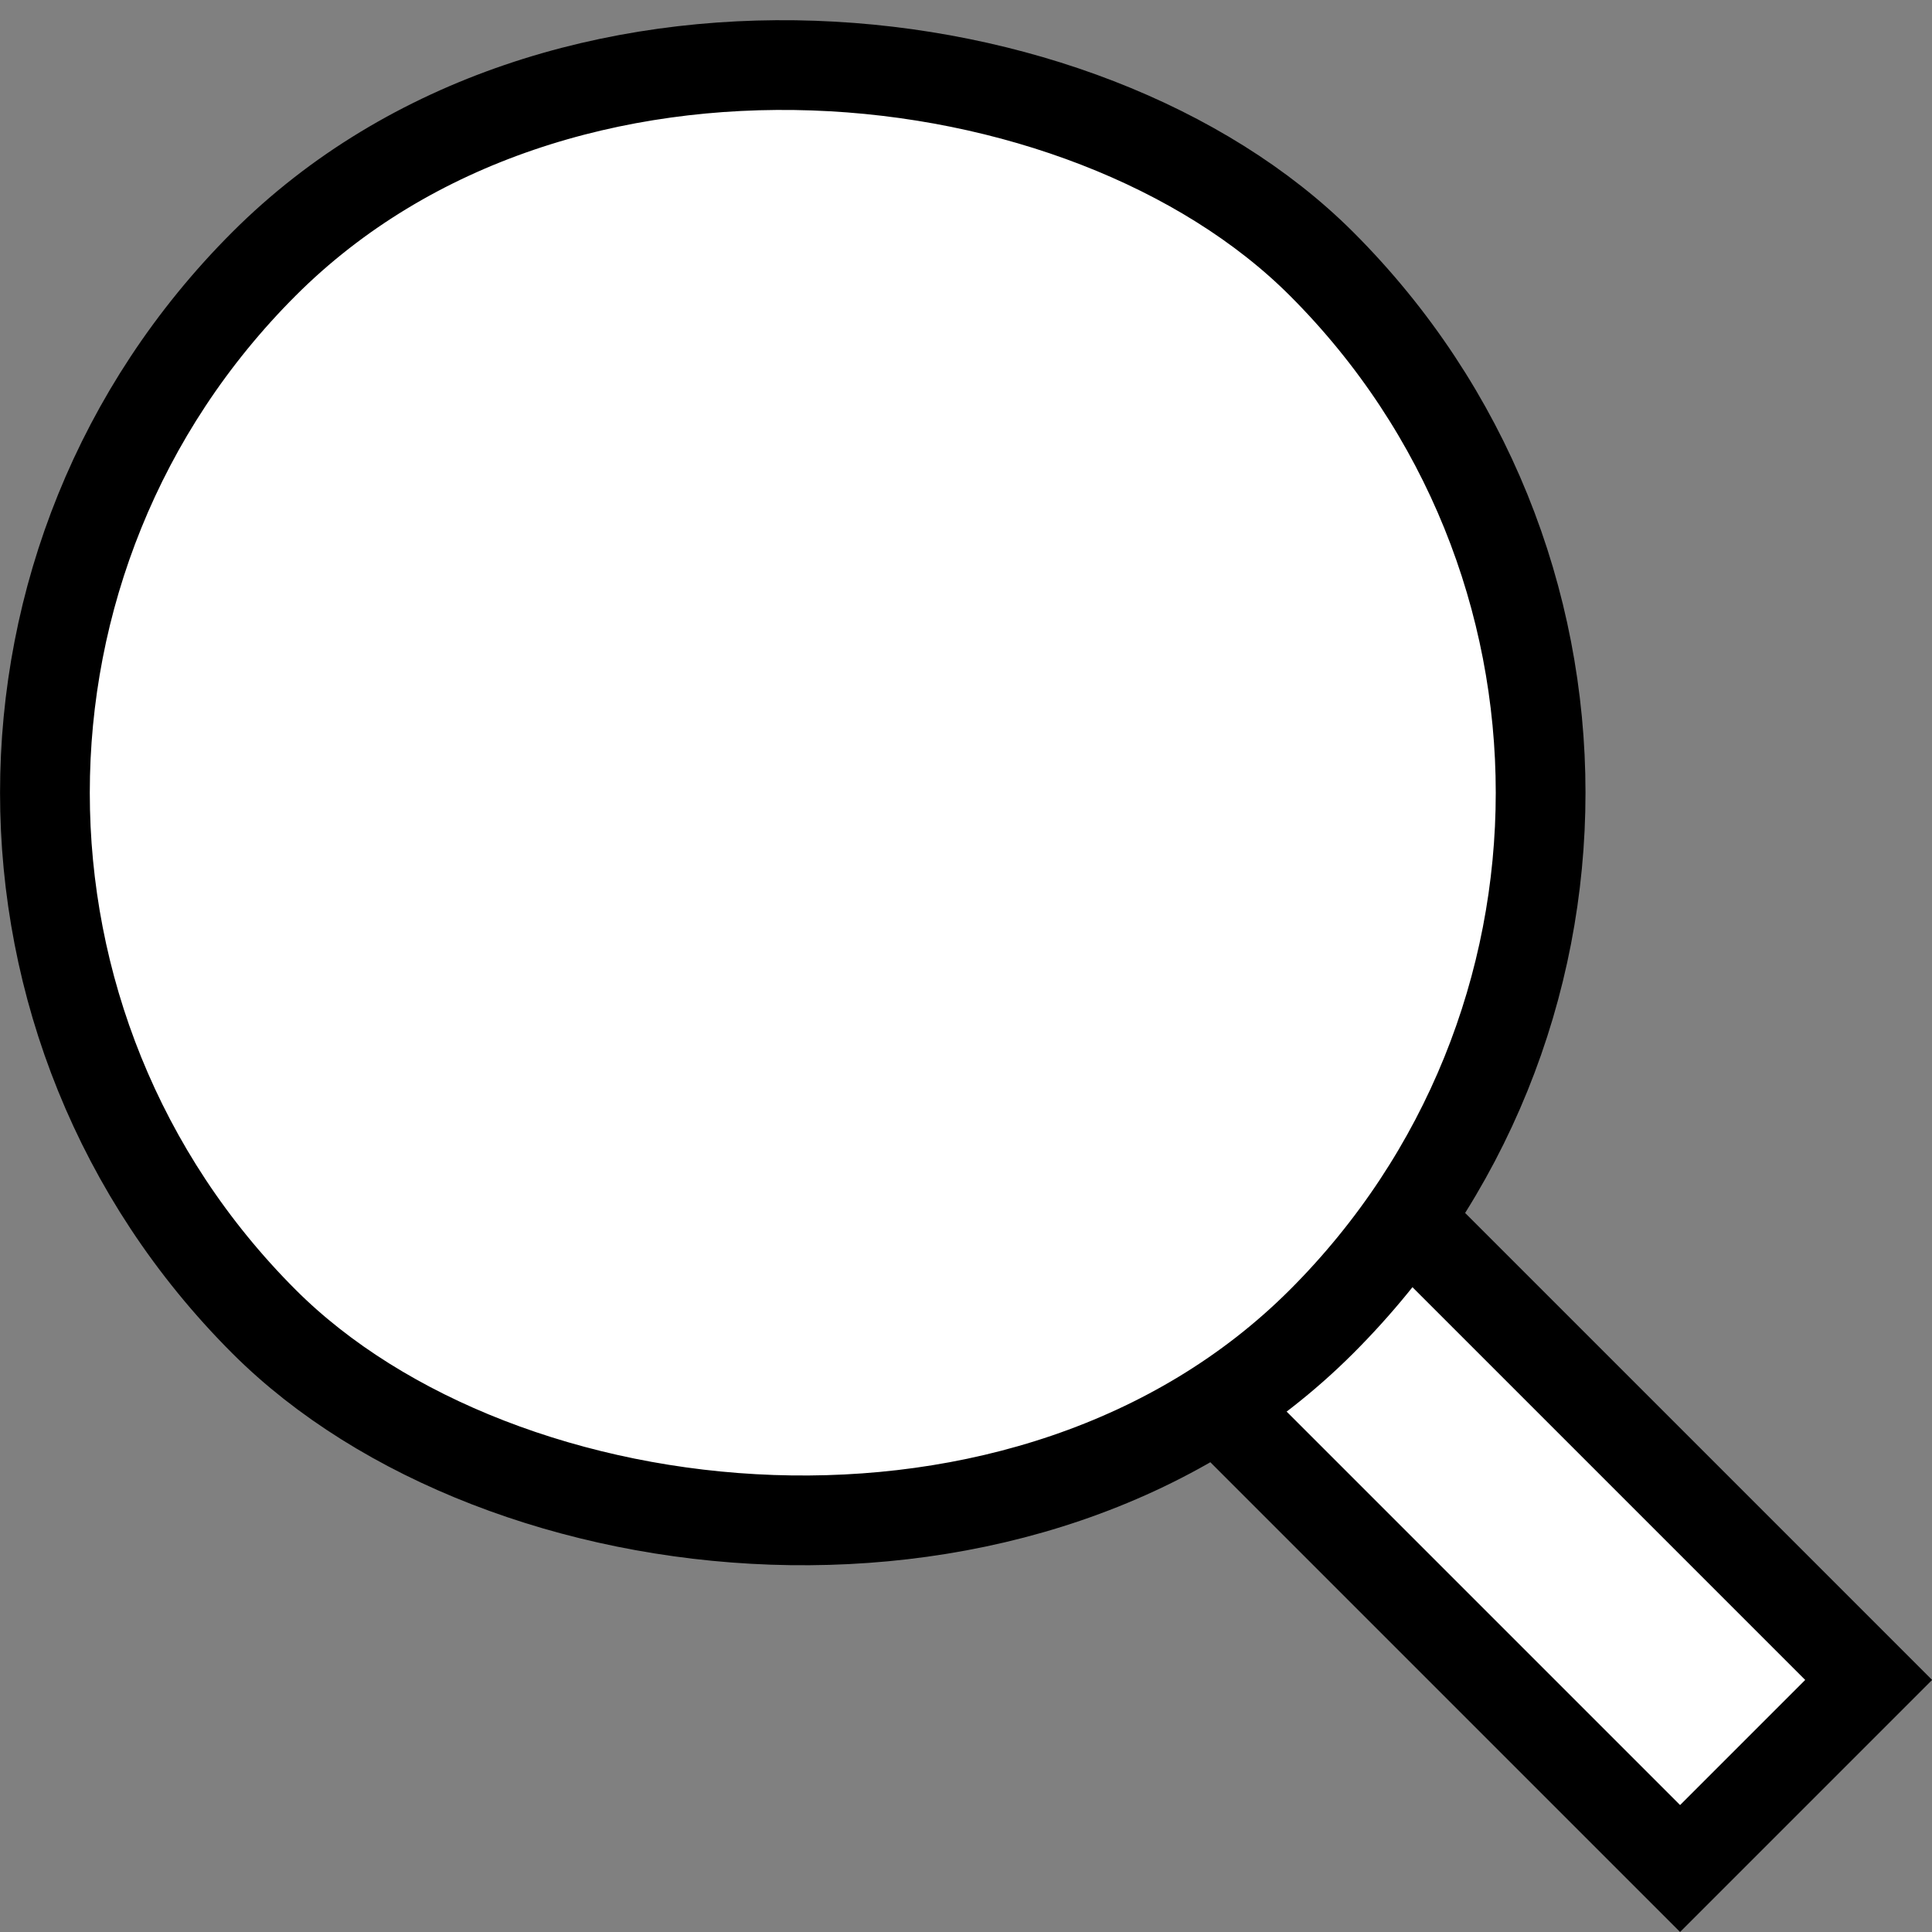 <?xml version="1.0" encoding="UTF-8"?><svg id="Layer_2" xmlns="http://www.w3.org/2000/svg" viewBox="0 0 129.17 129.17"><rect x="0" y="0" width="129.17" height="129.17" fill="#808080" stroke="none"/><defs><style>.cls-1{fill:#fff;stroke:#000;stroke-miterlimit:10;stroke-width:6px;}</style></defs><g id="Layer_1-2"><rect class="cls-1" x="90.56" y="72.39" width="17.83" height="54.17" transform="translate(-41.2 99.47) rotate(-45)"/><rect class="cls-1" x="3" y="3" width="100" height="100" rx="50" ry="50" transform="translate(-21.95 53) rotate(-45)"/></g></svg>